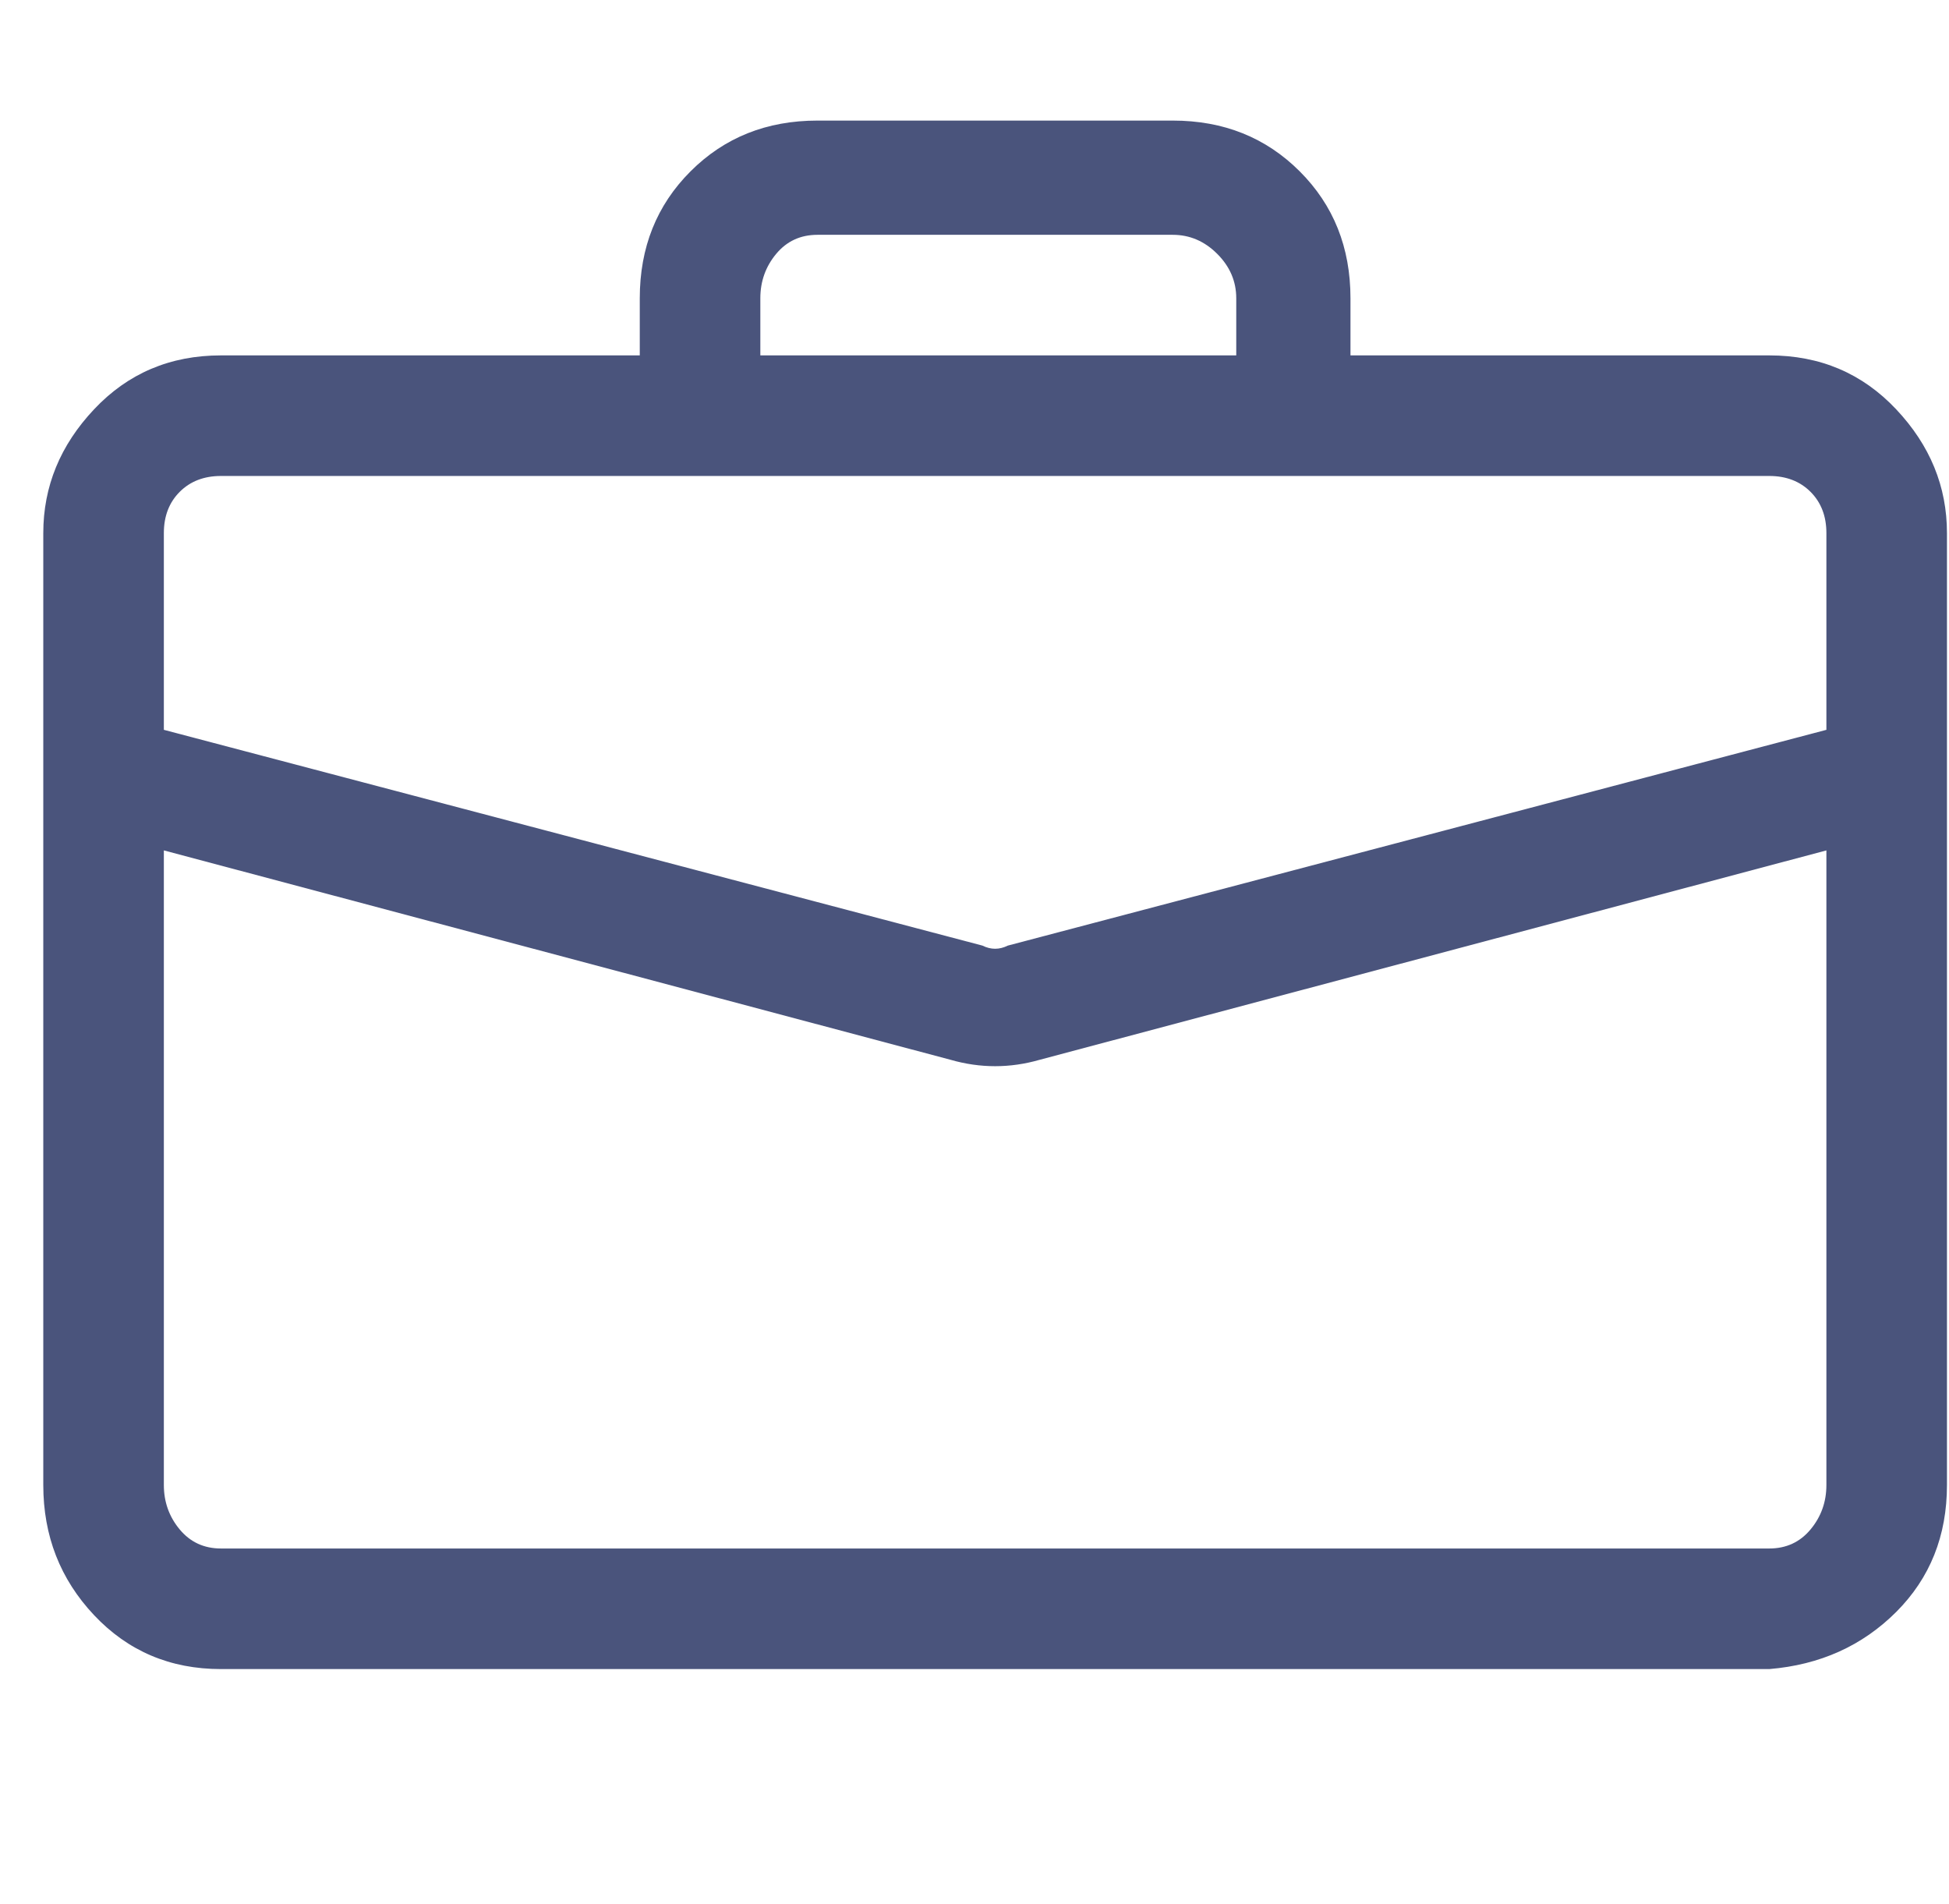 <svg width="43" height="42" viewBox="0 0 43 42" fill="none" xmlns="http://www.w3.org/2000/svg">
<g clip-path="url(#clip0_344_5245)">
<path d="M18.035 2.66C16.915 2.66 15.982 3.033 15.235 3.78C14.488 4.526 14.115 5.46 14.115 6.58V7.84H4.875C3.755 7.84 2.822 8.236 2.075 9.03C1.328 9.823 0.955 10.733 0.955 11.76V32.76C0.955 33.88 1.328 34.837 2.075 35.63C2.822 36.423 3.755 36.82 4.875 36.82H39.035C40.155 36.727 41.088 36.306 41.835 35.56C42.582 34.813 42.955 33.88 42.955 32.76V11.76C42.955 10.733 42.582 9.823 41.835 9.03C41.088 8.236 40.155 7.84 39.035 7.84H29.795V6.58C29.795 5.46 29.422 4.526 28.675 3.78C27.928 3.033 26.995 2.66 25.875 2.66H18.035ZM18.035 5.18H25.875C26.248 5.18 26.575 5.32 26.855 5.6C27.135 5.88 27.275 6.206 27.275 6.58V7.84H16.775V6.58C16.775 6.206 16.892 5.88 17.125 5.6C17.358 5.32 17.662 5.18 18.035 5.18ZM22.935 23.38L40.295 18.76V32.76C40.295 33.133 40.178 33.46 39.945 33.74C39.712 34.02 39.408 34.16 39.035 34.16H4.875C4.502 34.16 4.198 34.02 3.965 33.74C3.732 33.46 3.615 33.133 3.615 32.76V18.76L20.975 23.38C21.628 23.567 22.282 23.567 22.935 23.38ZM4.875 10.5H39.035C39.408 10.5 39.712 10.617 39.945 10.85C40.178 11.083 40.295 11.386 40.295 11.76V16.1L22.235 20.86C22.048 20.953 21.862 20.953 21.675 20.86L3.615 16.1V11.76C3.615 11.386 3.732 11.083 3.965 10.85C4.198 10.617 4.502 10.5 4.875 10.5Z" fill="#4A547C"/>
</g>
<defs>
<clipPath id="clip0_344_5245">
<rect width="42" height="42" fill="white" transform="matrix(1 0 0 -1 0.955 42)"/>
</clipPath>
</defs>
</svg>
